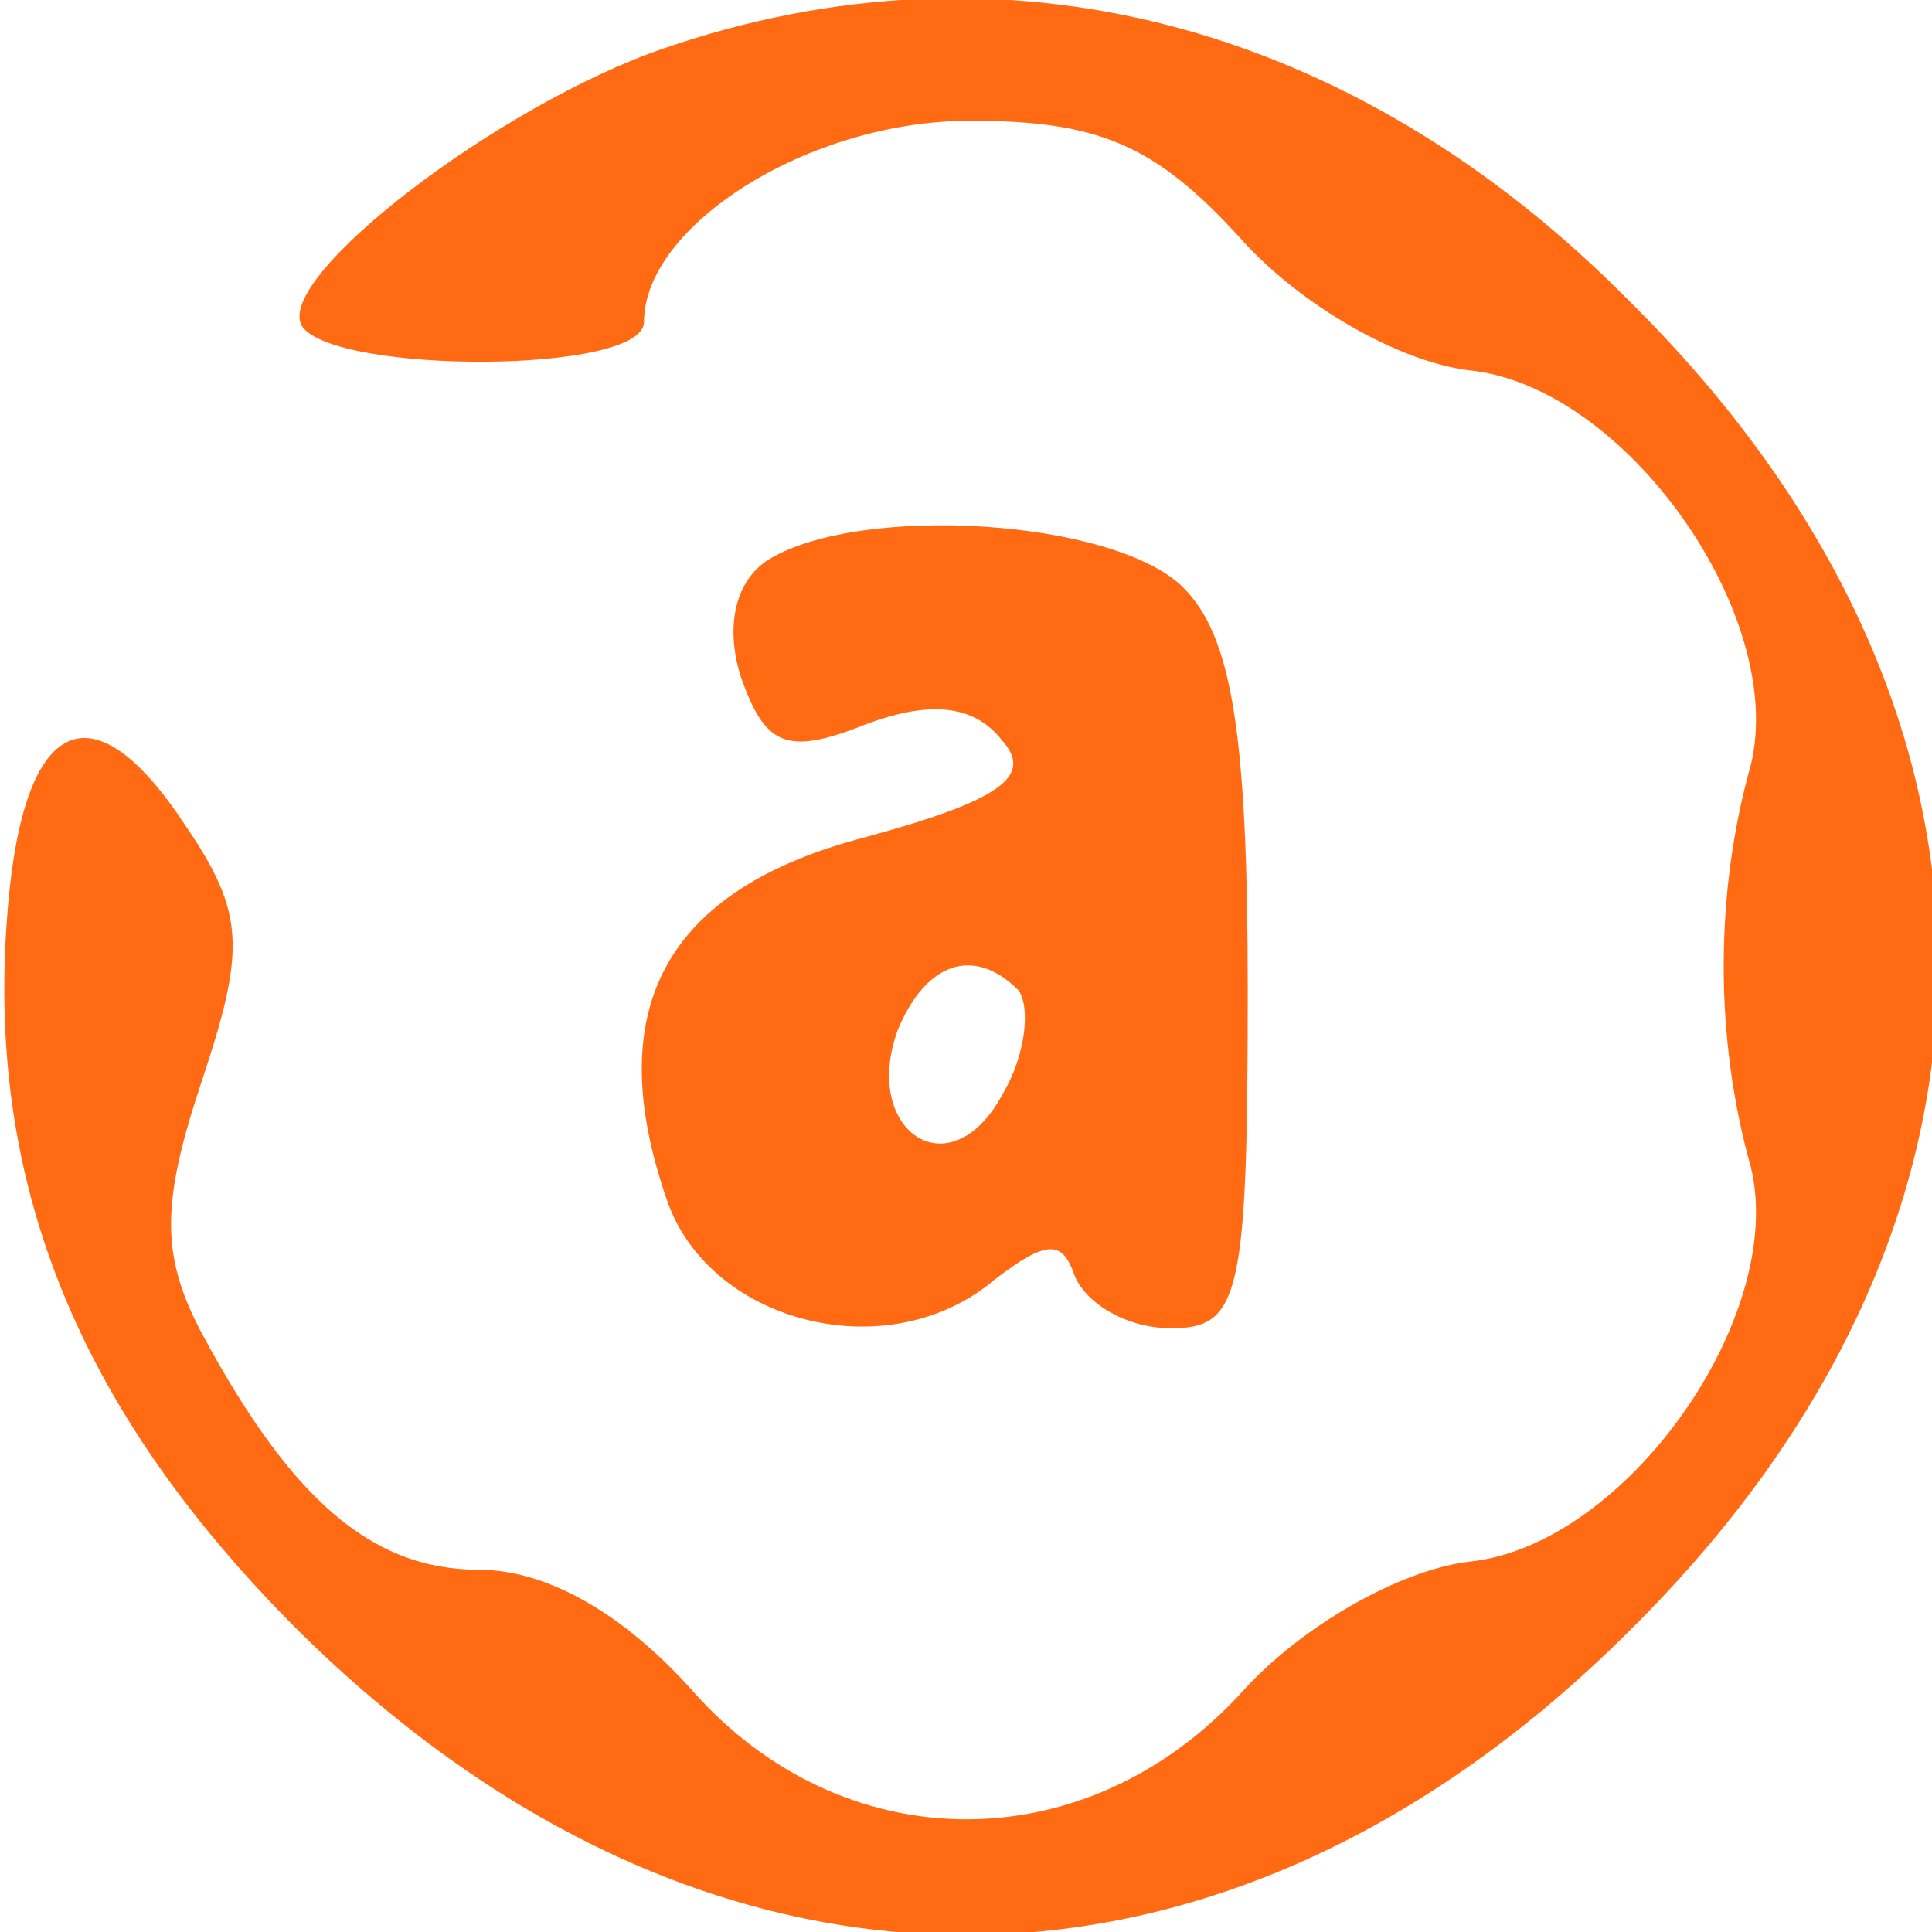 <?xml version="1.0" standalone="no"?>
<!DOCTYPE svg PUBLIC "-//W3C//DTD SVG 20010904//EN"
 "http://www.w3.org/TR/2001/REC-SVG-20010904/DTD/svg10.dtd">
<svg version="1.0" xmlns="http://www.w3.org/2000/svg"
 width="48pt" height="48pt" viewBox="0 0 48 48"
 preserveAspectRatio="xMidYMid meet">

<g transform="translate(0,48) scale(0.1,-0.1)"
fill="#ff6a13" stroke="none">
<path d="M165 468 c-41 -14 -97 -57 -90 -69 8 -12 85 -12 85 1 0 24 41 50 81
50 32 0 46 -6 67 -29 15 -17 40 -31 57 -33 39 -4 79 -61 70 -98 -9 -32 -9 -68
0 -100 9 -37 -31 -94 -70 -98 -17 -2 -42 -16 -57 -33 -39 -42 -99 -41 -136 1
-17 19 -36 30 -53 30 -27 0 -47 18 -69 59 -10 19 -10 32 0 62 11 33 11 42 -4
64 -23 35 -40 27 -44 -20 -6 -68 17 -125 72 -180 102 -101 230 -101 331 0 102
101 102 229 0 330 -69 70 -156 92 -240 63z"/>
<path d="M191 341 c-8 -5 -11 -16 -7 -29 6 -17 11 -20 31 -12 16 6 27 5 34 -4
8 -9 -1 -15 -34 -24 -50 -13 -66 -43 -49 -91 11 -30 55 -41 81 -19 13 10 17
10 20 1 3 -7 13 -13 24 -13 17 0 19 8 19 84 0 64 -4 88 -16 100 -17 17 -80 21
-103 7z m62 -107 c3 -4 2 -16 -4 -26 -13 -24 -35 -9 -26 16 7 17 19 21 30 10z"/>
</g>
</svg>